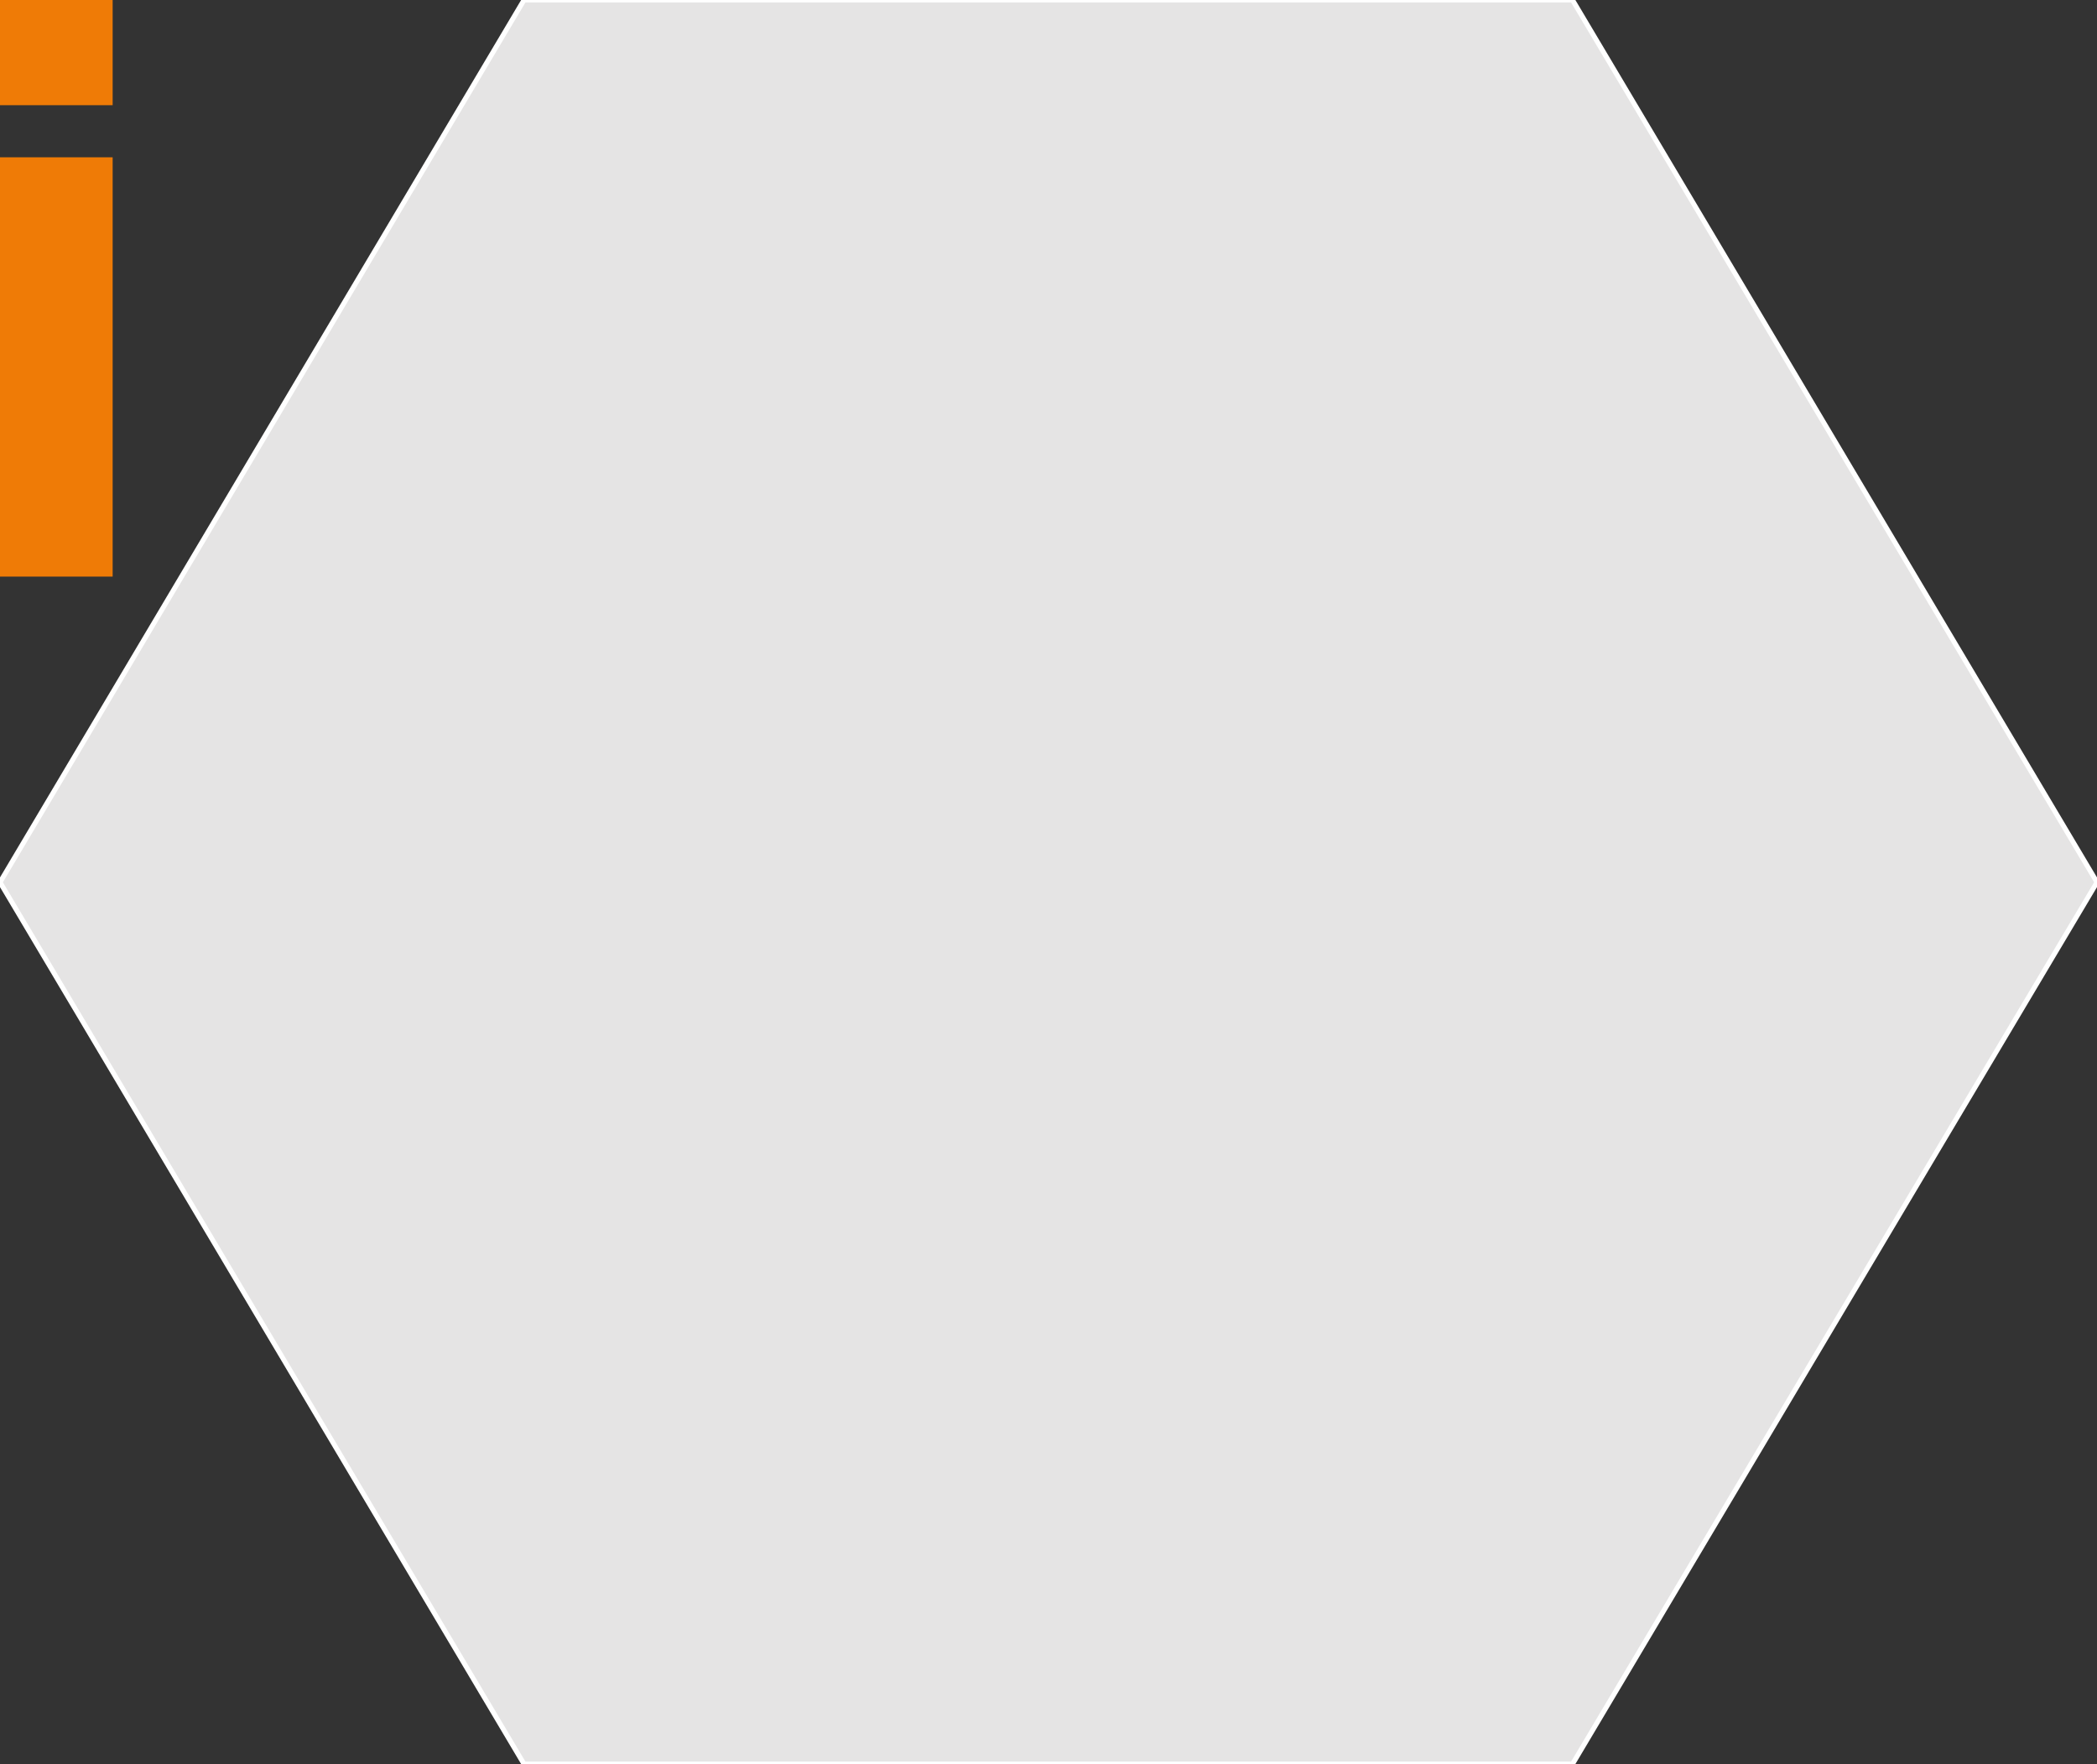 <?xml version="1.0" encoding="utf-8"?>
<!-- Generator: Adobe Illustrator 28.2.0, SVG Export Plug-In . SVG Version: 6.00 Build 0)  -->
<svg version="1.1" id="Ebene_1" xmlns="http://www.w3.org/2000/svg" xmlns:xlink="http://www.w3.org/1999/xlink" x="0px" y="0px"
	 viewBox="0 0 422.6 355.5" style="enable-background:new 0 0 422.6 355.5;" xml:space="preserve">
<rect x="0" y="0" width="422.6" height="355.5" fill="#333333" stroke="none"/>
<style type="text/css">
	.st0{fill:#E5E4E4;stroke:#FFFFFF;stroke-miterlimit:10;}
	.st1{fill:#EF7B06;}
</style>
<polygon class="st0" points="316.9,0 105.6,0 0,177.8 105.6,355.5 316.9,355.5 422.6,177.8 "/>
<rect y="31.7" class="st1" width="22.7" height="84.5"/>
<rect class="st1" width="22.7" height="21.2"/>
</svg>

